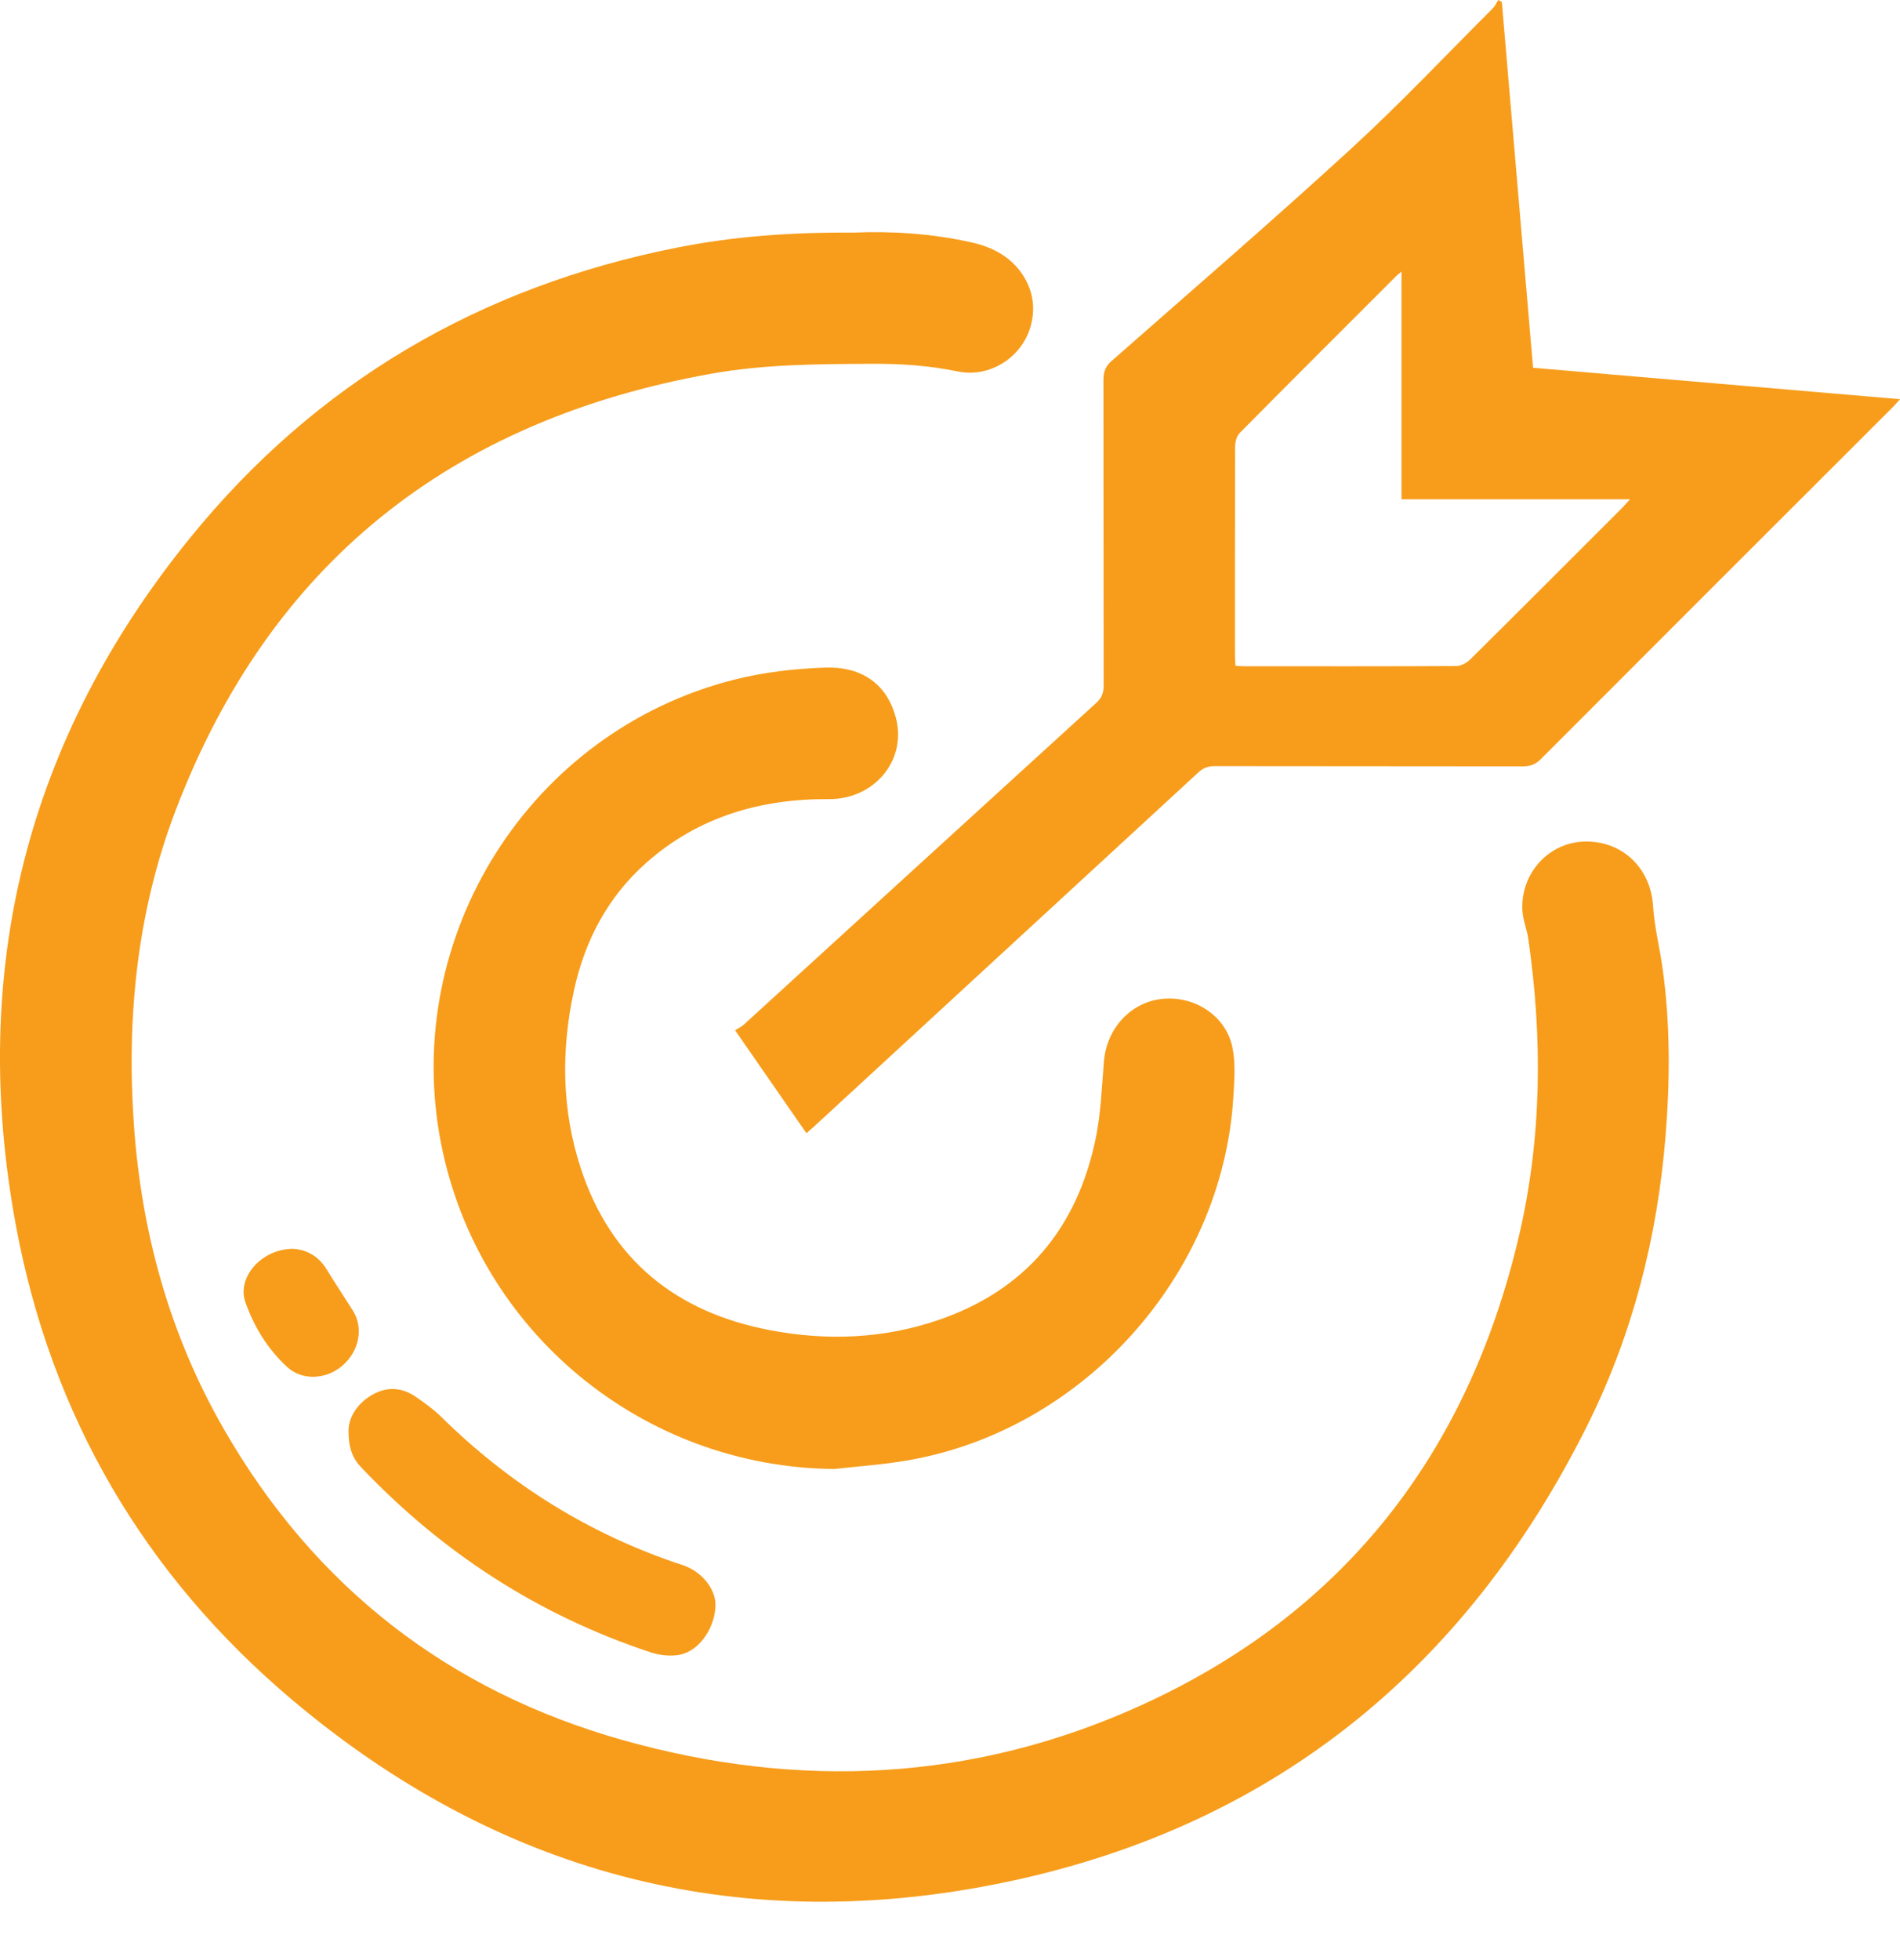 <svg width="32" height="33" viewBox="0 0 32 33" fill="none" xmlns="http://www.w3.org/2000/svg">
<path d="M14.384 3.916C14.973 3.89 15.687 3.926 16.384 4.086C16.729 4.165 17.047 4.336 17.244 4.658C17.408 4.928 17.442 5.219 17.349 5.522C17.191 6.033 16.656 6.363 16.132 6.254C15.655 6.155 15.176 6.122 14.689 6.125C13.774 6.129 12.859 6.132 11.956 6.296C7.594 7.082 4.541 9.486 2.954 13.654C2.31 15.346 2.13 17.118 2.254 18.921C2.38 20.749 2.858 22.477 3.775 24.069C5.3 26.717 7.552 28.467 10.485 29.295C13.457 30.133 16.398 29.994 19.222 28.709C22.634 27.156 24.713 24.476 25.574 20.846C25.969 19.181 25.984 17.493 25.739 15.802C25.716 15.647 25.653 15.497 25.641 15.342C25.6 14.718 26.071 14.19 26.674 14.169C27.318 14.146 27.802 14.613 27.841 15.253C27.863 15.604 27.952 15.95 28.001 16.299C28.132 17.237 28.127 18.179 28.052 19.119C27.916 20.815 27.503 22.447 26.746 23.973C24.664 28.161 21.344 30.822 16.749 31.726C12.344 32.592 8.363 31.519 4.927 28.624C2.434 26.523 0.862 23.839 0.268 20.633C-0.527 16.343 0.444 12.456 3.194 9.065C5.319 6.442 8.084 4.826 11.401 4.169C12.344 3.982 13.297 3.909 14.384 3.916Z" fill="#F79D1B"/>
<path d="M13.582 19.079C13.185 18.506 12.798 17.947 12.38 17.345C12.427 17.316 12.483 17.29 12.527 17.251C14.505 15.445 16.482 13.64 18.462 11.835C18.555 11.751 18.588 11.664 18.588 11.541C18.584 9.825 18.587 8.112 18.584 6.396C18.584 6.261 18.617 6.168 18.723 6.076C20.072 4.89 21.432 3.717 22.756 2.503C23.581 1.747 24.352 0.929 25.145 0.137C25.183 0.099 25.204 0.046 25.233 0C25.253 0.012 25.273 0.023 25.294 0.033C25.469 2.083 25.644 4.132 25.82 6.192C27.879 6.368 29.924 6.543 32.001 6.721C31.947 6.78 31.917 6.816 31.884 6.849C29.904 8.826 27.925 10.803 25.948 12.783C25.859 12.872 25.77 12.902 25.647 12.902C23.916 12.899 22.185 12.901 20.454 12.898C20.342 12.898 20.263 12.931 20.181 13.006C18.02 14.998 15.858 16.988 13.695 18.98C13.662 19.008 13.629 19.036 13.582 19.079ZM27.453 8.406C26.145 8.406 24.884 8.406 23.604 8.406C23.604 7.128 23.604 5.864 23.604 4.573C23.558 4.611 23.537 4.627 23.519 4.644C22.638 5.525 21.755 6.404 20.88 7.289C20.828 7.341 20.802 7.442 20.802 7.519C20.798 8.69 20.799 9.859 20.799 11.029C20.799 11.086 20.805 11.144 20.808 11.209C20.865 11.213 20.909 11.217 20.952 11.217C22.143 11.217 23.334 11.22 24.526 11.213C24.605 11.213 24.701 11.161 24.76 11.104C25.614 10.258 26.464 9.407 27.315 8.556C27.349 8.521 27.384 8.481 27.453 8.406Z" fill="#F79D1B"/>
<path d="M14.052 24.732C10.821 24.703 8.048 22.417 7.428 19.25C6.747 15.766 8.919 12.316 12.364 11.443C12.866 11.316 13.393 11.256 13.911 11.239C14.441 11.223 14.917 11.454 15.086 12.076C15.283 12.802 14.719 13.46 13.961 13.454C12.817 13.446 11.766 13.748 10.89 14.521C10.235 15.099 9.848 15.837 9.665 16.683C9.448 17.686 9.46 18.688 9.78 19.665C10.286 21.212 11.388 22.092 12.963 22.394C13.925 22.578 14.886 22.541 15.816 22.22C17.275 21.718 18.138 20.676 18.451 19.182C18.541 18.754 18.556 18.31 18.592 17.871C18.638 17.313 19.044 16.872 19.576 16.817C20.12 16.761 20.645 17.1 20.756 17.631C20.812 17.901 20.789 18.193 20.772 18.474C20.588 21.474 18.234 24.089 15.268 24.59C14.864 24.659 14.457 24.686 14.052 24.732Z" fill="#F79D1B"/>
<path d="M5.87 24.075C5.875 23.871 6.005 23.636 6.265 23.485C6.515 23.34 6.767 23.355 7.003 23.517C7.149 23.618 7.299 23.724 7.425 23.848C8.59 24.998 9.943 25.84 11.5 26.351C11.818 26.456 12.055 26.752 12.05 27.028C12.043 27.4 11.783 27.791 11.454 27.858C11.299 27.889 11.115 27.87 10.962 27.82C9.072 27.196 7.451 26.145 6.081 24.702C5.94 24.555 5.867 24.378 5.87 24.075Z" fill="#F79D1B"/>
<path d="M4.938 21.025C5.142 21.037 5.354 21.133 5.496 21.363C5.641 21.599 5.795 21.831 5.943 22.065C6.126 22.357 6.051 22.746 5.768 22.991C5.496 23.227 5.092 23.248 4.84 23.018C4.51 22.716 4.277 22.337 4.131 21.918C3.989 21.501 4.408 21.024 4.938 21.025Z" fill="#F79D1B"/>
</svg>
